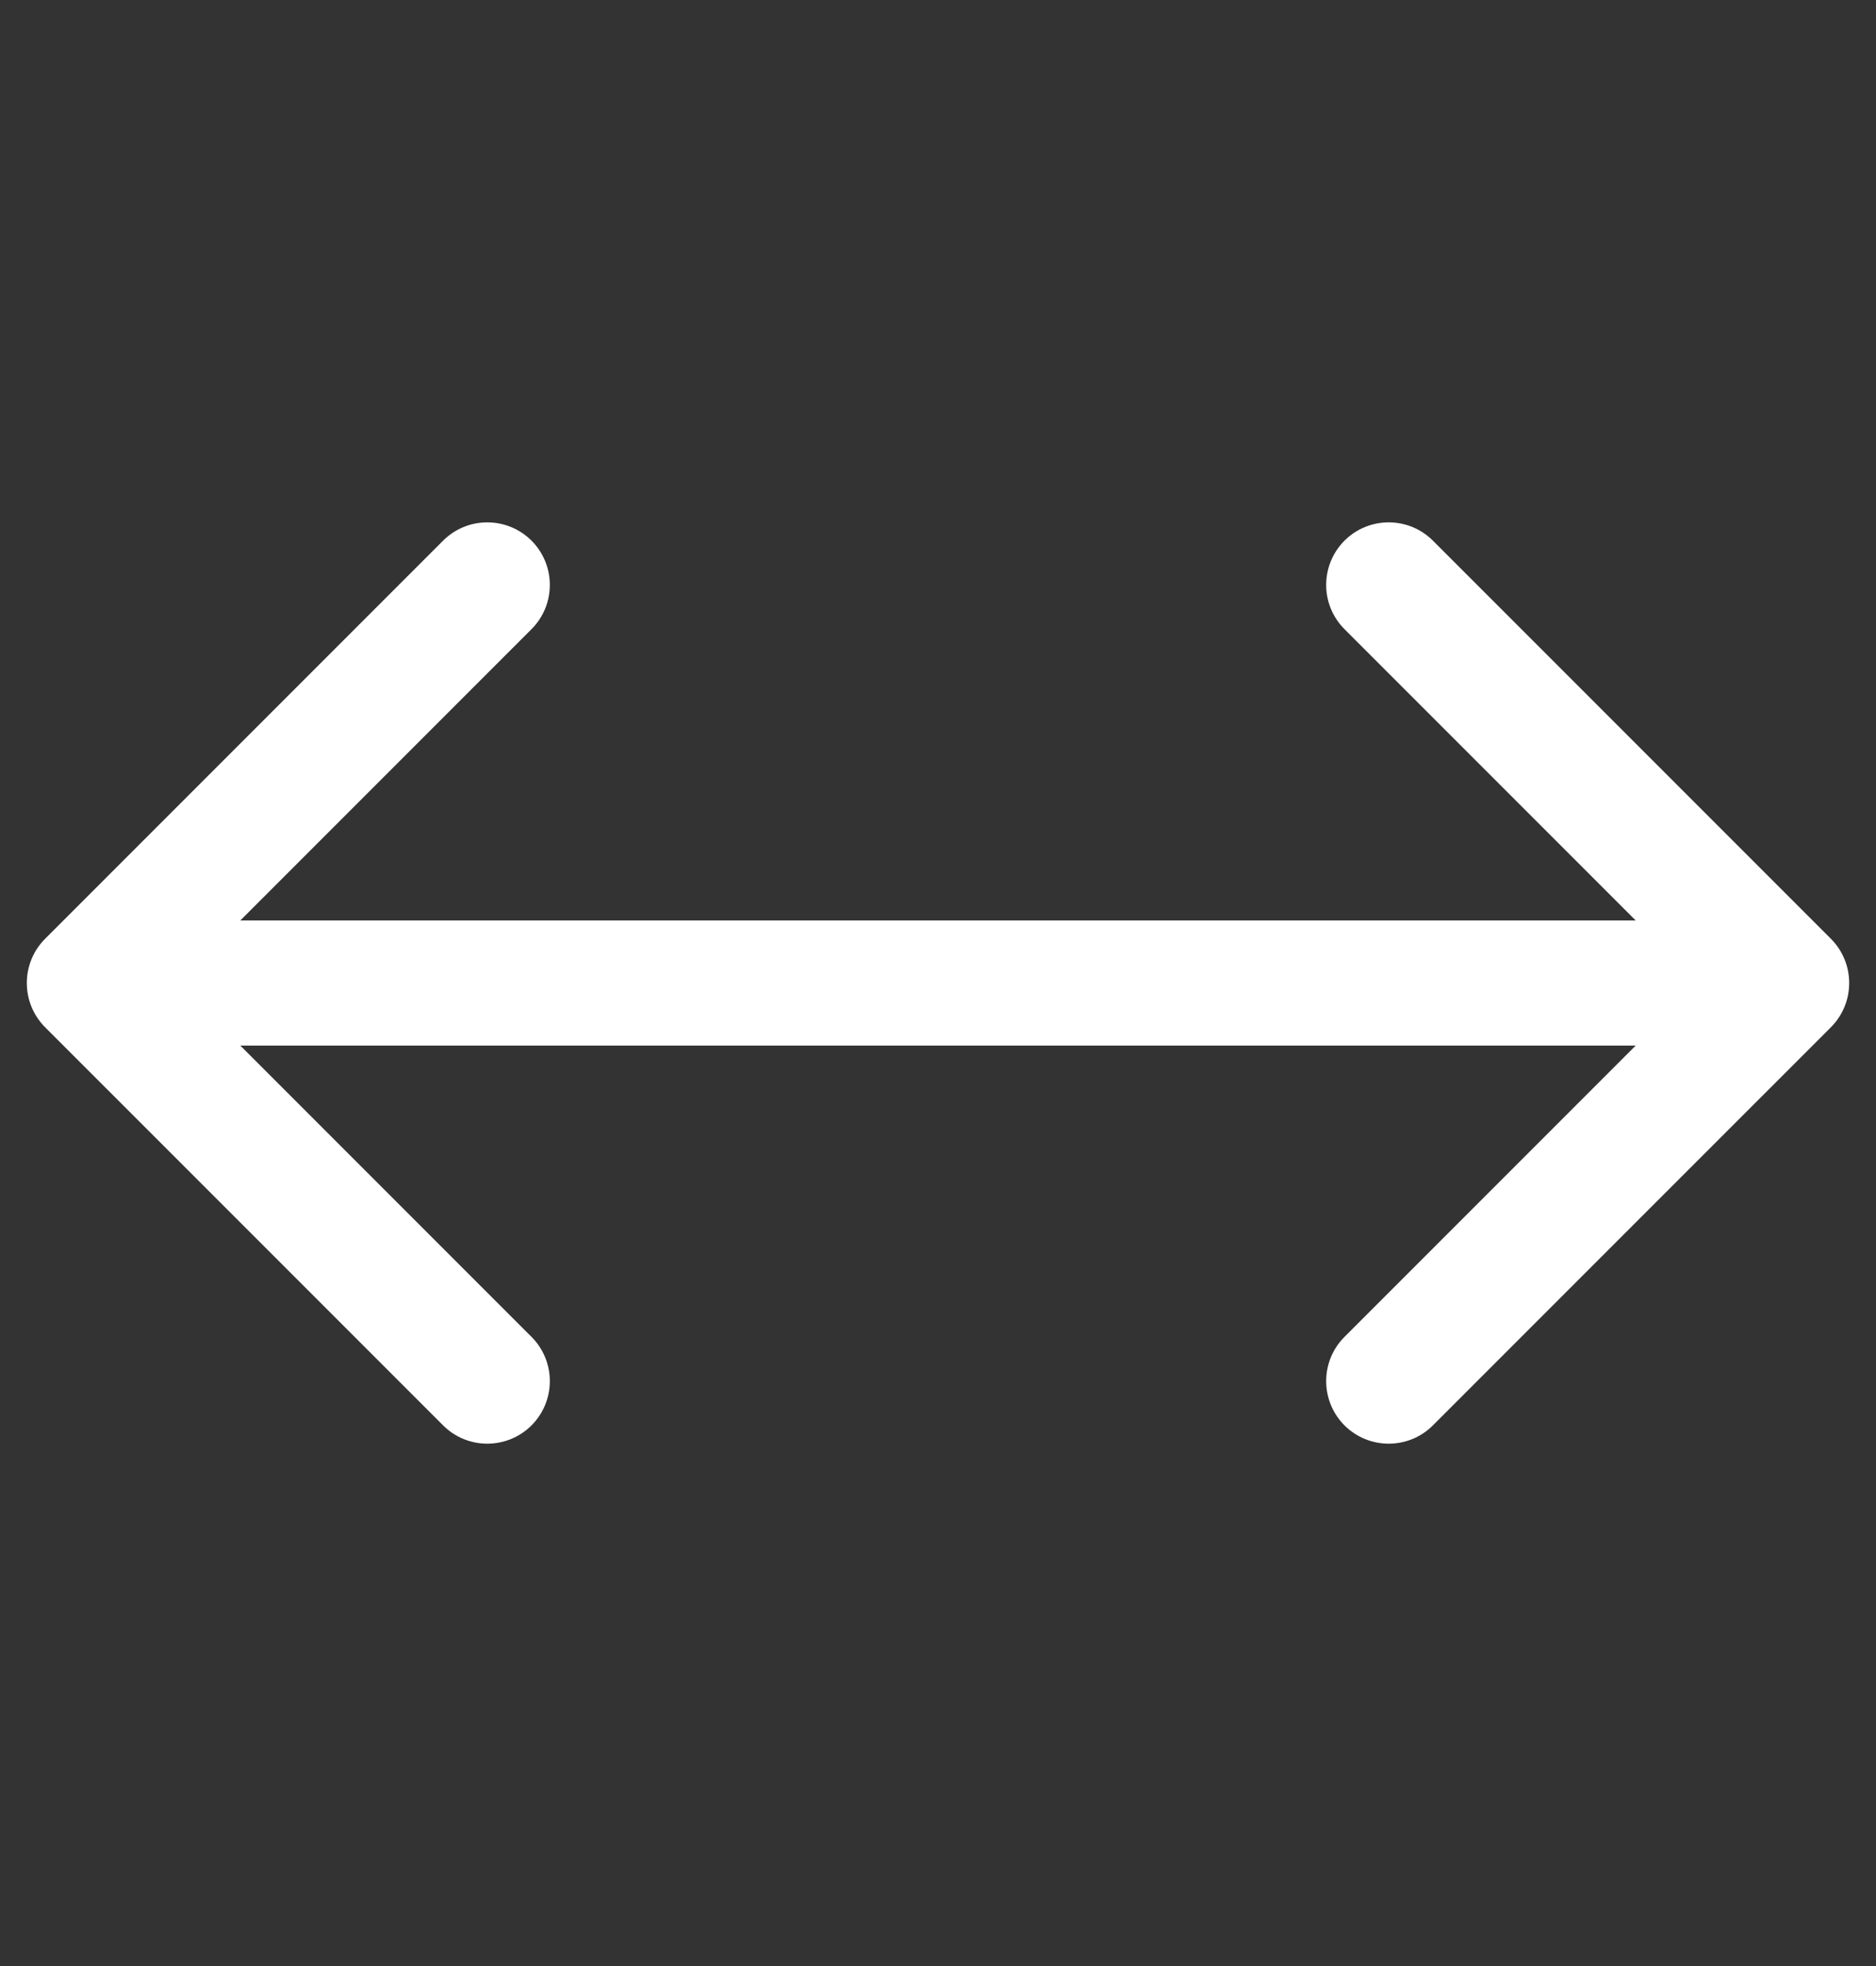<?xml version="1.0" encoding="UTF-8"?> <svg xmlns="http://www.w3.org/2000/svg" width="21" height="22" viewBox="0 0 21 22" fill="none"><rect x="0" y="0" width="21" height="22" fill="#333333" stroke="none"/><g clip-path="url(#clip0_3700_7797)"><path d="M0.505 10.505C0.232 10.778 0.232 11.222 0.505 11.495L4.96 15.95C5.233 16.223 5.676 16.223 5.95 15.95C6.223 15.676 6.223 15.233 5.95 14.96L1.99 11L5.95 7.04C6.223 6.767 6.223 6.324 5.95 6.05C5.676 5.777 5.233 5.777 4.96 6.05L0.505 10.505ZM20.495 11.495C20.768 11.222 20.768 10.778 20.495 10.505L16.04 6.05C15.767 5.777 15.324 5.777 15.05 6.05C14.777 6.324 14.777 6.767 15.05 7.04L19.01 11L15.05 14.96C14.777 15.233 14.777 15.676 15.05 15.95C15.324 16.223 15.767 16.223 16.04 15.95L20.495 11.495ZM1 11L1 11.7L20 11.7L20 11L20 10.3L1 10.3L1 11Z" fill="white"></path></g><defs><clipPath id="clip0_3700_7797"><rect width="20.94" height="20.94" fill="white" transform="translate(0 0.53)"></rect></clipPath></defs></svg> 